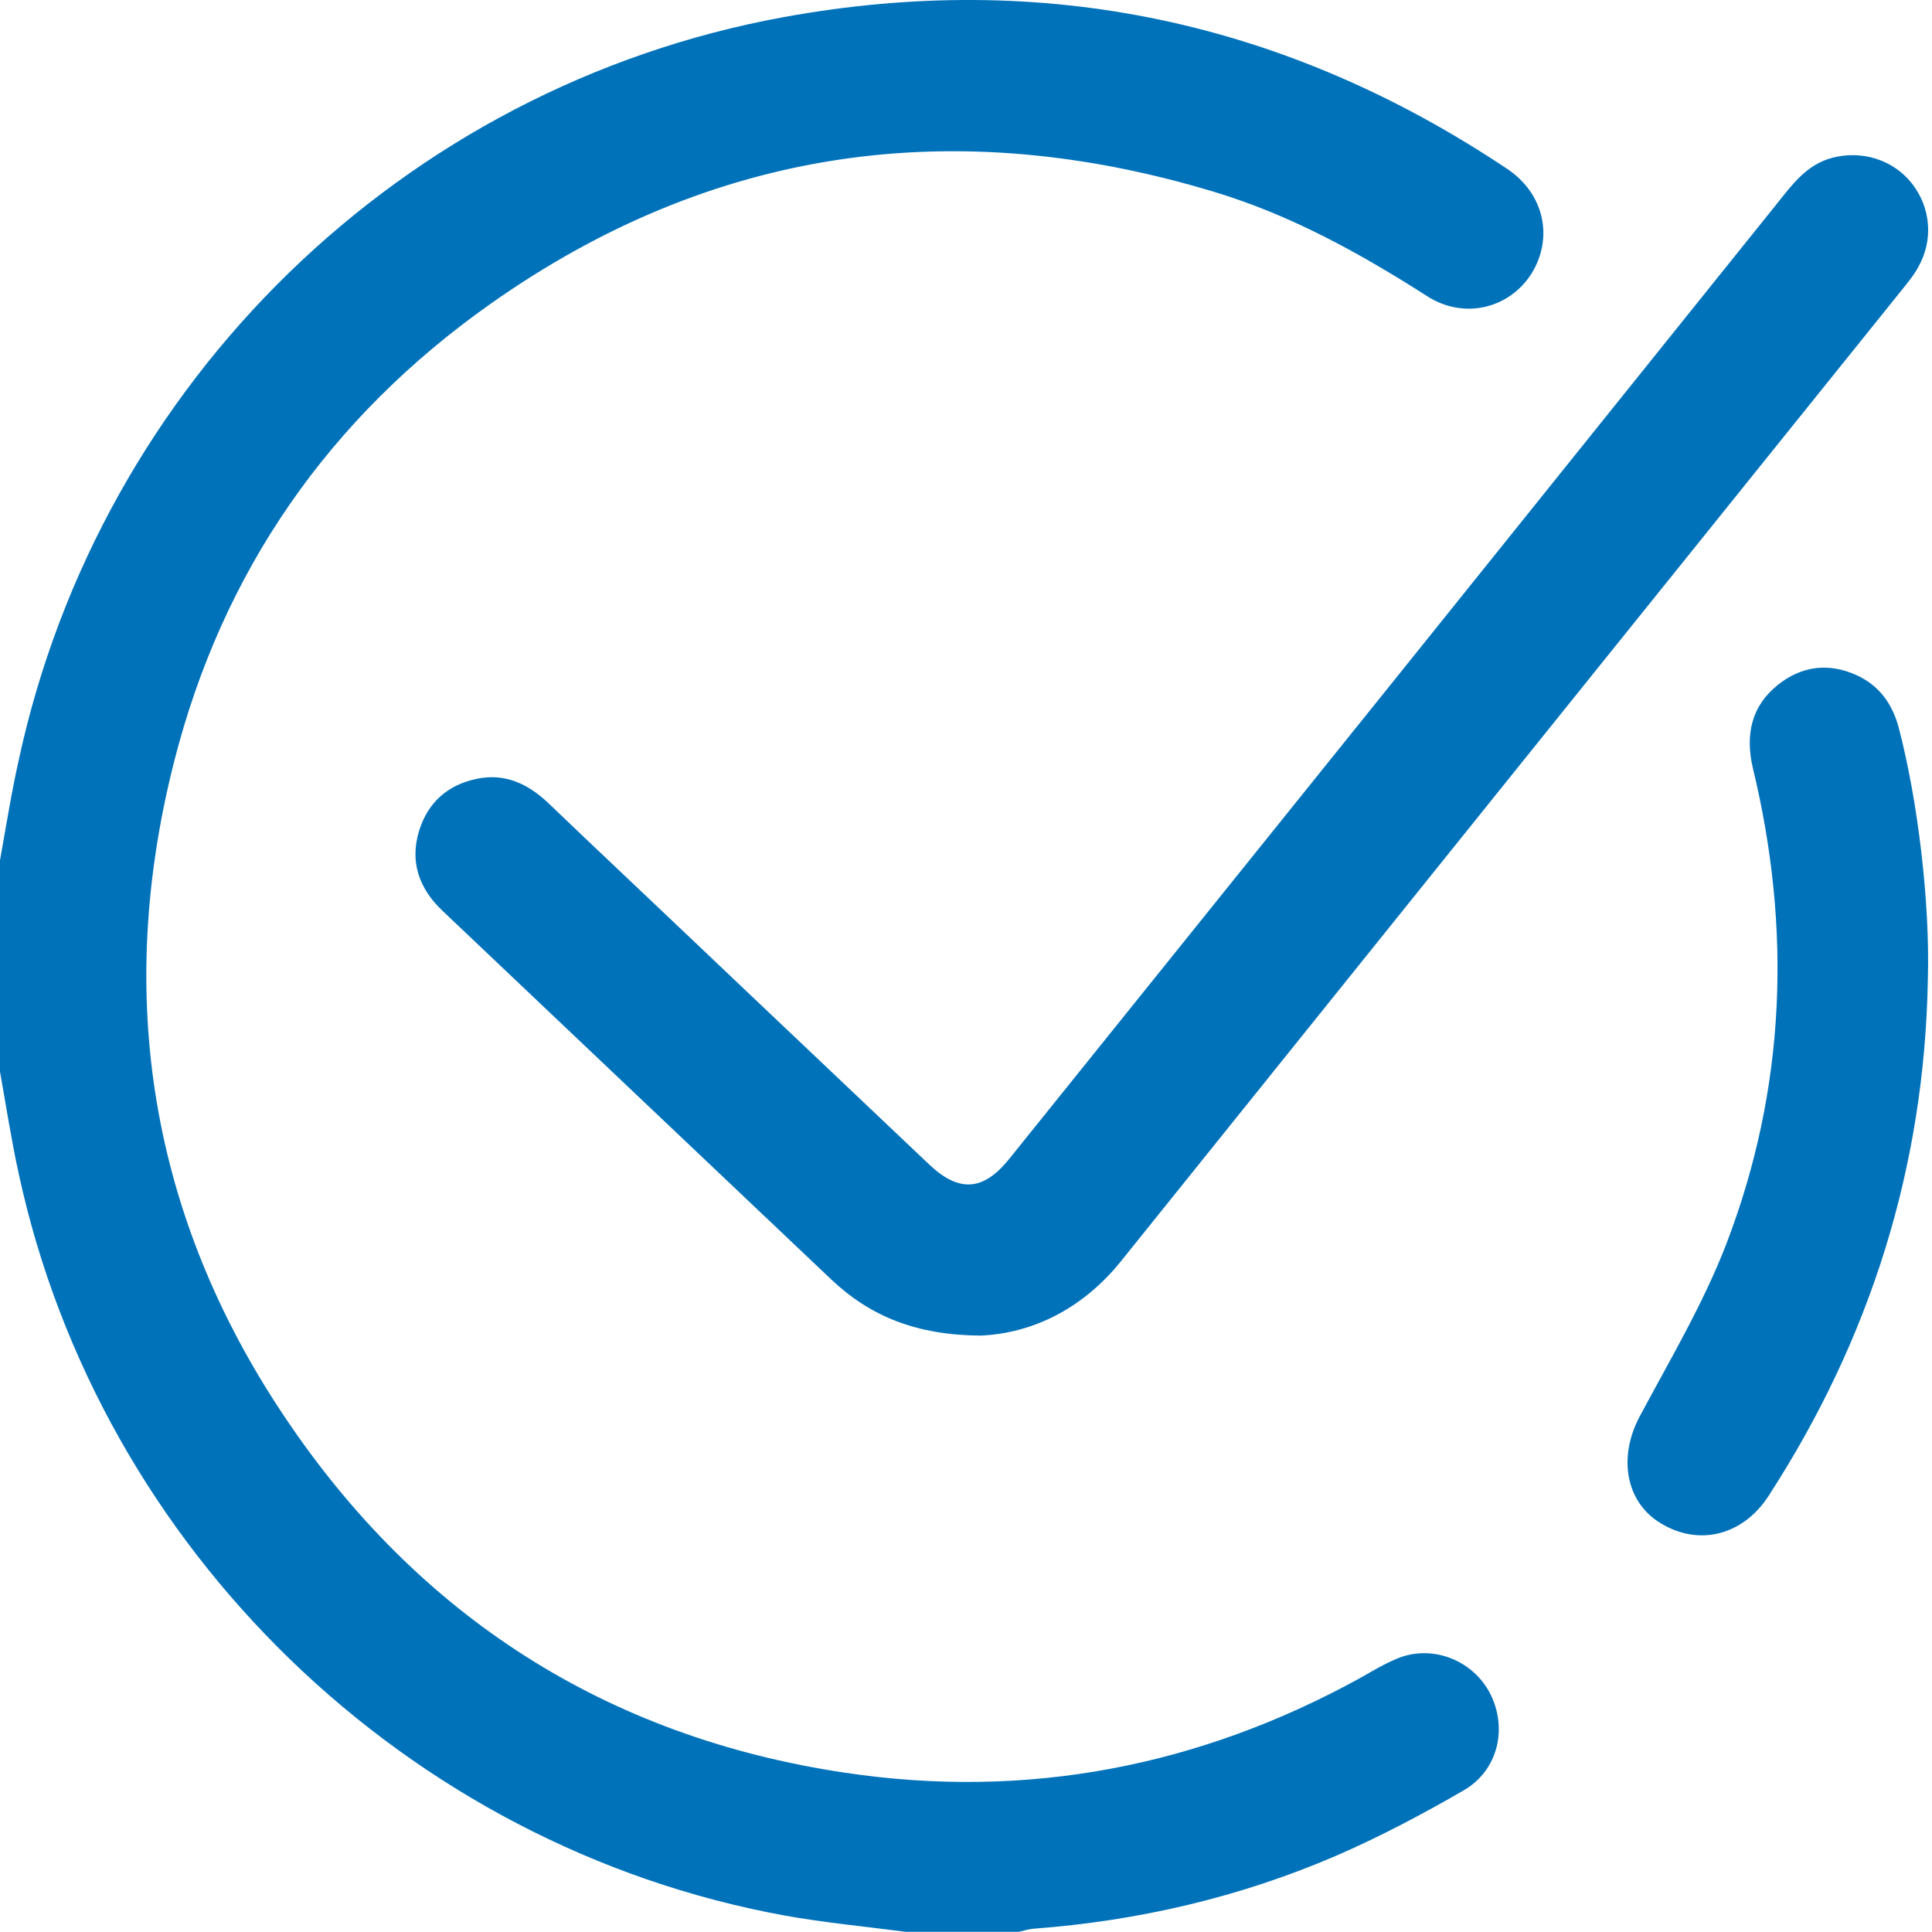 <svg width="20" height="20" viewBox="0 0 20 20" fill="none" xmlns="http://www.w3.org/2000/svg">
<path d="M15.424 17.528C15.609 17.888 15.511 18.327 15.15 18.535C14.723 18.782 14.284 19.014 13.833 19.21C12.833 19.641 11.786 19.884 10.7 19.966C10.649 19.97 10.598 19.986 10.547 19.998C10.155 19.998 9.767 19.998 9.375 19.998C8.955 19.943 8.536 19.904 8.12 19.829C4.215 19.116 1.039 16.046 0.196 12.16C0.118 11.807 0.063 11.446 0 11.094C0 10.364 0 9.635 0 8.906C0.063 8.557 0.118 8.204 0.196 7.859C1.043 3.95 4.168 0.899 8.108 0.178C10.81 -0.316 13.319 0.221 15.605 1.75C15.985 2.005 16.083 2.46 15.856 2.829C15.628 3.193 15.158 3.311 14.777 3.068C14.084 2.625 13.37 2.229 12.578 1.989C9.892 1.174 7.375 1.523 5.077 3.146C3.411 4.322 2.302 5.91 1.8 7.894C1.188 10.309 1.557 12.595 2.945 14.665C4.329 16.732 6.277 17.982 8.747 18.351C10.629 18.633 12.413 18.288 14.08 17.371C14.205 17.3 14.327 17.226 14.46 17.171C14.821 17.018 15.244 17.183 15.424 17.528ZM9.614 12.05C8.798 11.274 7.979 10.502 7.163 9.725C6.669 9.255 6.171 8.788 5.677 8.314C5.466 8.114 5.226 8 4.932 8.063C4.634 8.126 4.431 8.306 4.34 8.596C4.238 8.921 4.34 9.2 4.579 9.427C5.92 10.698 7.261 11.972 8.602 13.242C9.006 13.626 9.488 13.822 10.151 13.826C10.684 13.803 11.206 13.552 11.606 13.054C14.311 9.686 17.02 6.318 19.726 2.954C19.773 2.895 19.824 2.829 19.859 2.762C20.016 2.483 19.988 2.15 19.792 1.899C19.596 1.652 19.275 1.554 18.969 1.633C18.702 1.703 18.553 1.911 18.396 2.107C15.75 5.404 13.099 8.702 10.449 11.995C10.178 12.332 9.927 12.348 9.614 12.05ZM19.655 7.53C19.588 7.283 19.451 7.094 19.216 6.988C18.93 6.859 18.651 6.894 18.408 7.087C18.126 7.31 18.067 7.612 18.145 7.949C18.549 9.619 18.487 11.27 17.871 12.877C17.632 13.497 17.287 14.077 16.973 14.665C16.75 15.085 16.828 15.548 17.189 15.767C17.585 16.01 18.04 15.896 18.306 15.489C19.361 13.862 19.922 12.082 19.957 10.141C19.98 9.345 19.855 8.294 19.655 7.53Z" fill="#0072BA"/>
</svg>
